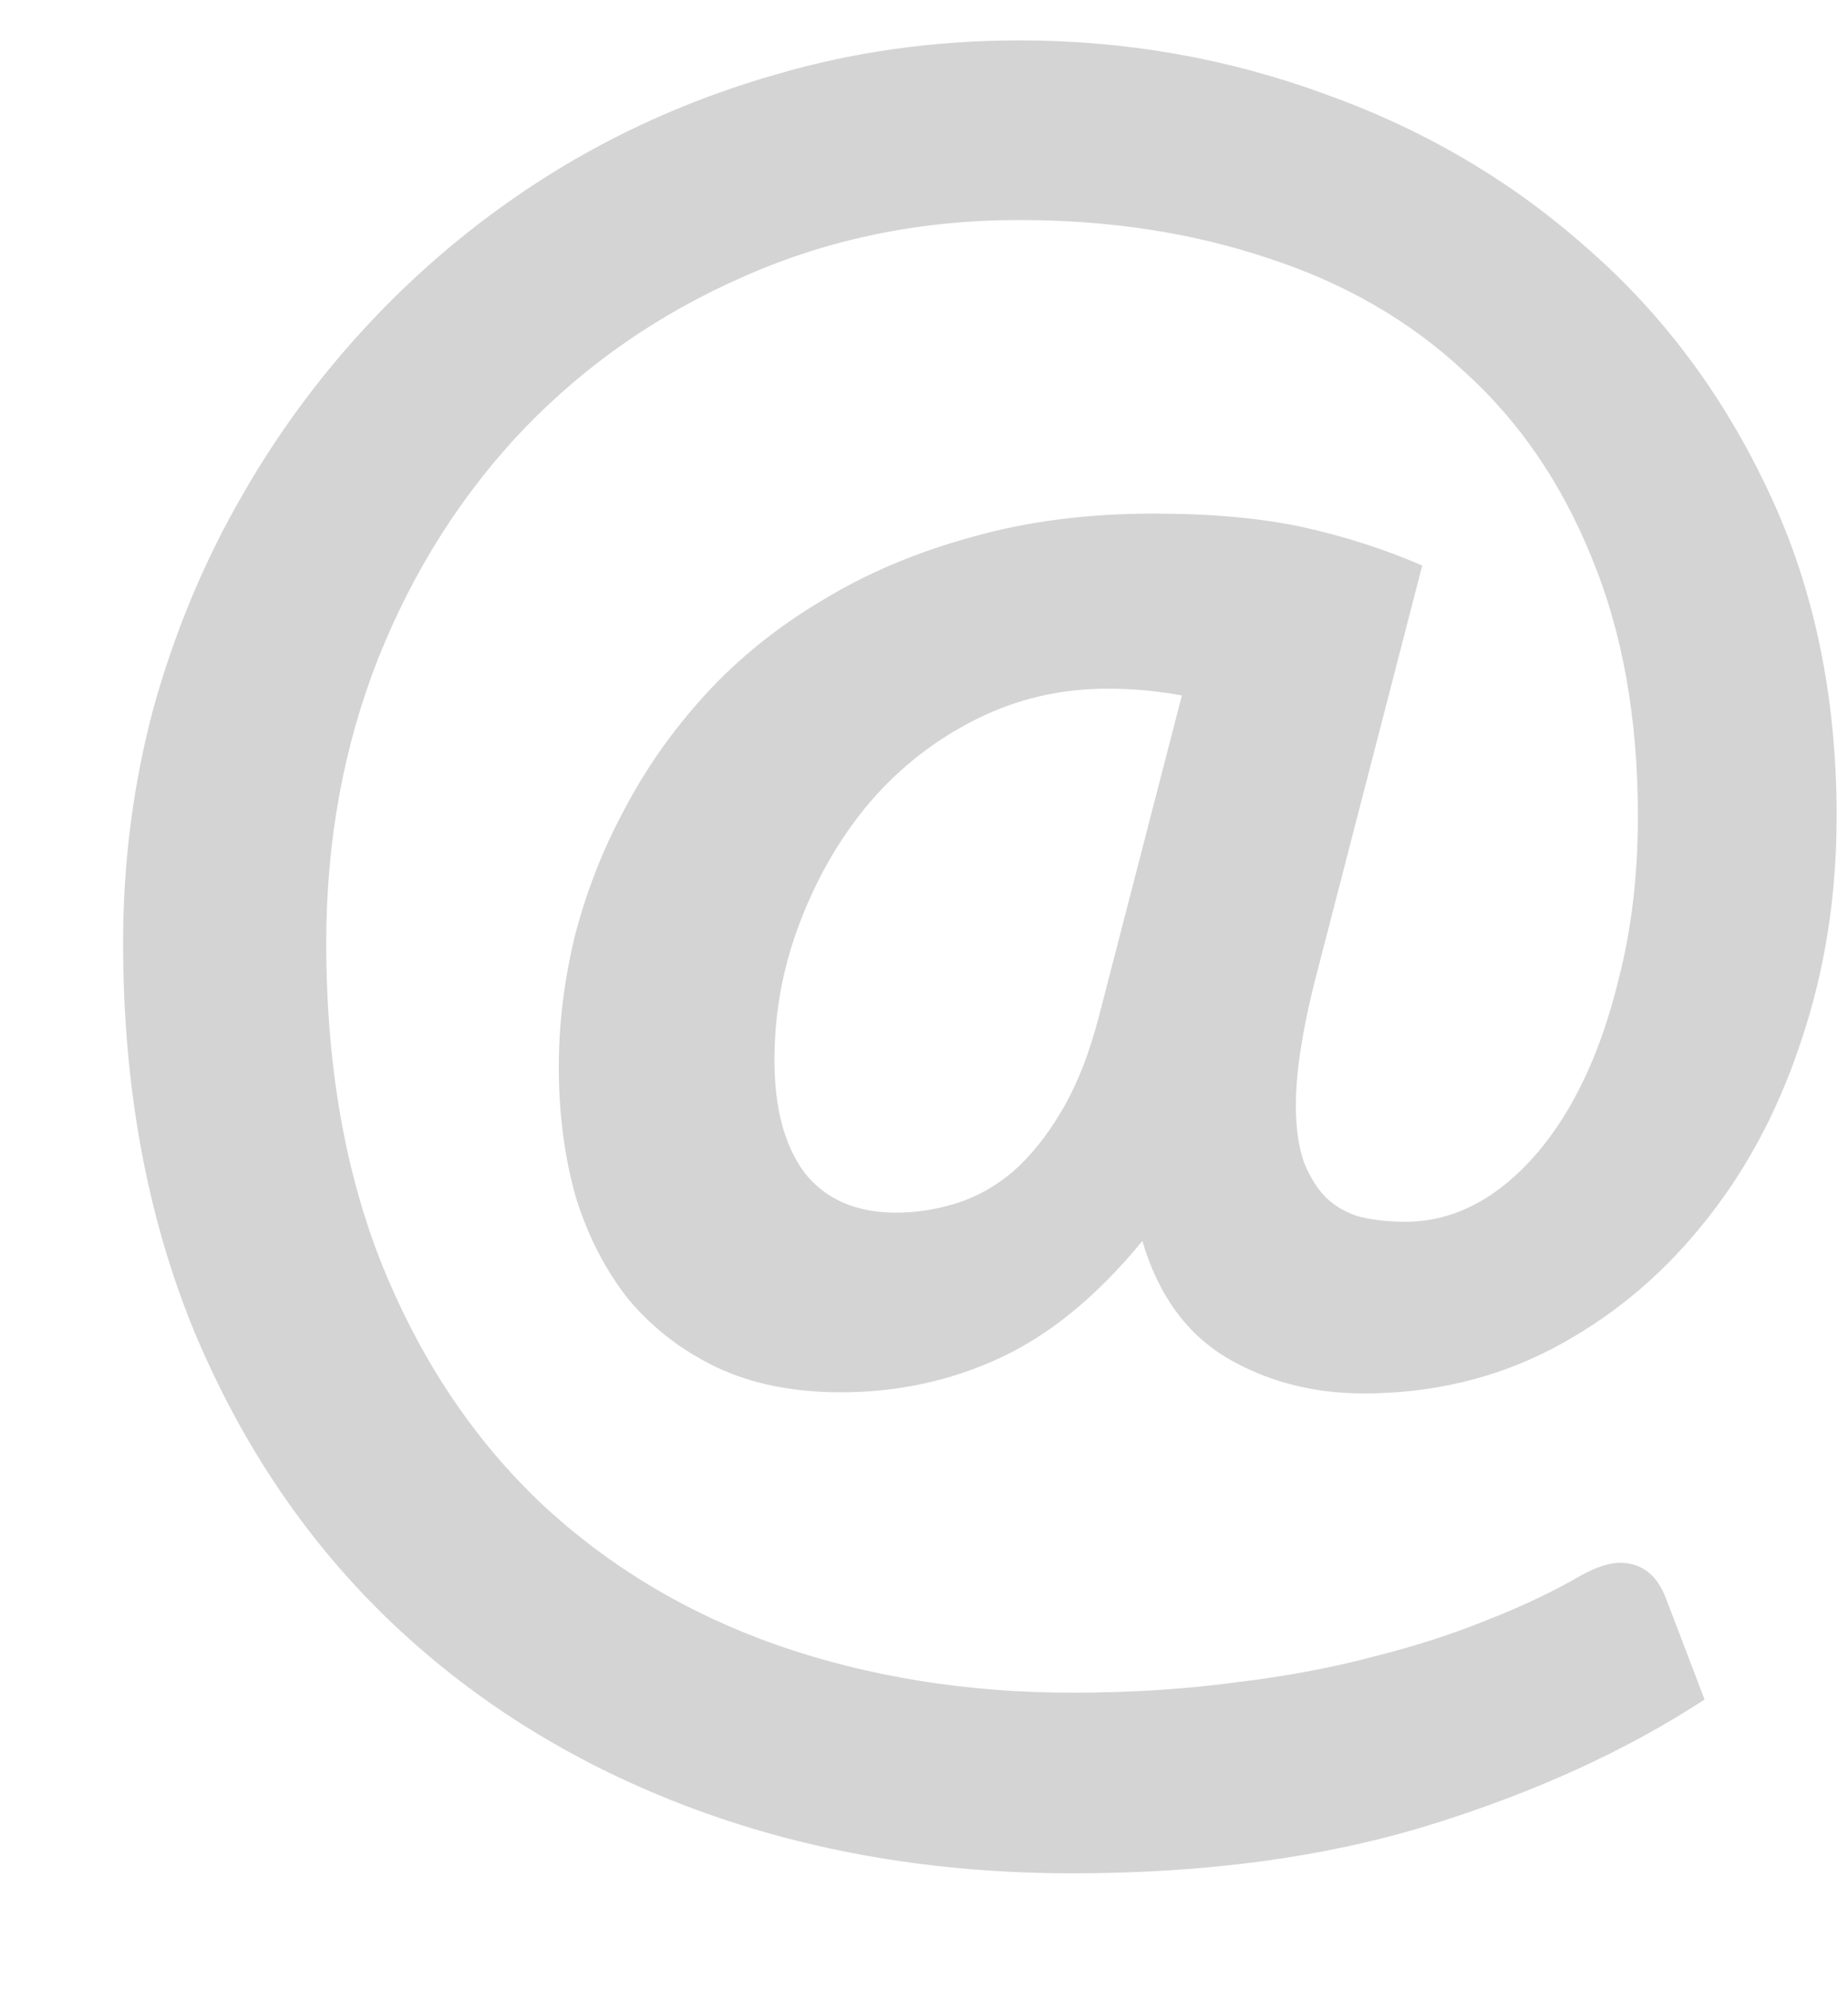 <svg xmlns="http://www.w3.org/2000/svg" fill="none" viewBox="0 0 13 14" height="14" width="13">
<path fill="#D4D4D4" d="M9.593 9.797C9.233 9.797 8.91 9.712 8.624 9.543C8.343 9.373 8.147 9.101 8.036 8.725C7.724 9.106 7.393 9.379 7.044 9.543C6.694 9.707 6.318 9.789 5.916 9.789C5.583 9.789 5.291 9.731 5.043 9.614C4.799 9.498 4.593 9.339 4.423 9.138C4.259 8.931 4.135 8.69 4.05 8.415C3.971 8.135 3.931 7.83 3.931 7.502C3.931 7.2 3.968 6.896 4.042 6.589C4.122 6.276 4.238 5.977 4.392 5.692C4.545 5.4 4.736 5.13 4.963 4.882C5.196 4.628 5.469 4.408 5.781 4.223C6.093 4.032 6.443 3.884 6.829 3.778C7.216 3.667 7.645 3.611 8.116 3.611C8.523 3.611 8.873 3.643 9.164 3.706C9.455 3.77 9.736 3.86 10.005 3.976L9.243 6.922C9.159 7.261 9.116 7.544 9.116 7.772C9.116 7.931 9.135 8.063 9.172 8.169C9.214 8.275 9.267 8.36 9.331 8.423C9.399 8.487 9.481 8.532 9.577 8.558C9.672 8.579 9.775 8.59 9.886 8.59C10.109 8.59 10.318 8.521 10.514 8.383C10.715 8.24 10.889 8.042 11.038 7.788C11.186 7.534 11.302 7.232 11.387 6.883C11.477 6.533 11.522 6.152 11.522 5.739C11.522 5.051 11.414 4.445 11.197 3.921C10.985 3.397 10.686 2.96 10.299 2.611C9.918 2.256 9.46 1.991 8.926 1.817C8.391 1.637 7.806 1.547 7.171 1.547C6.477 1.547 5.831 1.679 5.233 1.944C4.64 2.203 4.124 2.56 3.685 3.016C3.251 3.471 2.909 4.008 2.661 4.628C2.417 5.247 2.295 5.914 2.295 6.629C2.295 7.497 2.43 8.262 2.7 8.923C2.97 9.58 3.341 10.13 3.812 10.575C4.283 11.014 4.836 11.345 5.471 11.568C6.112 11.79 6.803 11.901 7.544 11.901C7.952 11.901 8.333 11.877 8.687 11.829C9.042 11.787 9.368 11.726 9.664 11.647C9.96 11.573 10.23 11.485 10.474 11.385C10.717 11.29 10.934 11.186 11.125 11.075C11.231 11.017 11.321 10.988 11.395 10.988C11.549 10.988 11.657 11.072 11.721 11.242L11.991 11.949C11.44 12.309 10.797 12.602 10.061 12.83C9.325 13.058 8.486 13.171 7.544 13.171C6.586 13.171 5.699 13.021 4.884 12.719C4.069 12.417 3.362 11.983 2.764 11.417C2.171 10.855 1.705 10.17 1.366 9.36C1.033 8.55 0.866 7.64 0.866 6.629C0.866 6.062 0.937 5.512 1.08 4.977C1.229 4.442 1.438 3.942 1.708 3.476C1.978 3.005 2.303 2.574 2.684 2.182C3.066 1.79 3.489 1.454 3.955 1.173C4.421 0.893 4.924 0.676 5.464 0.522C6.009 0.363 6.578 0.284 7.171 0.284C7.922 0.284 8.642 0.411 9.331 0.665C10.024 0.914 10.635 1.274 11.165 1.745C11.7 2.211 12.126 2.783 12.443 3.46C12.761 4.133 12.92 4.892 12.92 5.739C12.92 6.306 12.835 6.838 12.665 7.335C12.501 7.828 12.268 8.256 11.967 8.622C11.67 8.987 11.318 9.275 10.911 9.487C10.508 9.694 10.069 9.797 9.593 9.797ZM6.305 8.526C6.443 8.526 6.58 8.505 6.718 8.463C6.861 8.42 6.996 8.346 7.123 8.24C7.25 8.129 7.367 7.984 7.472 7.804C7.578 7.624 7.666 7.399 7.735 7.129L8.314 4.89C8.145 4.858 7.97 4.842 7.79 4.842C7.462 4.842 7.155 4.913 6.869 5.056C6.583 5.199 6.334 5.392 6.123 5.636C5.916 5.879 5.752 6.16 5.63 6.478C5.509 6.79 5.448 7.116 5.448 7.454C5.448 7.793 5.519 8.058 5.662 8.248C5.81 8.434 6.025 8.526 6.305 8.526Z"></path>
</svg>
